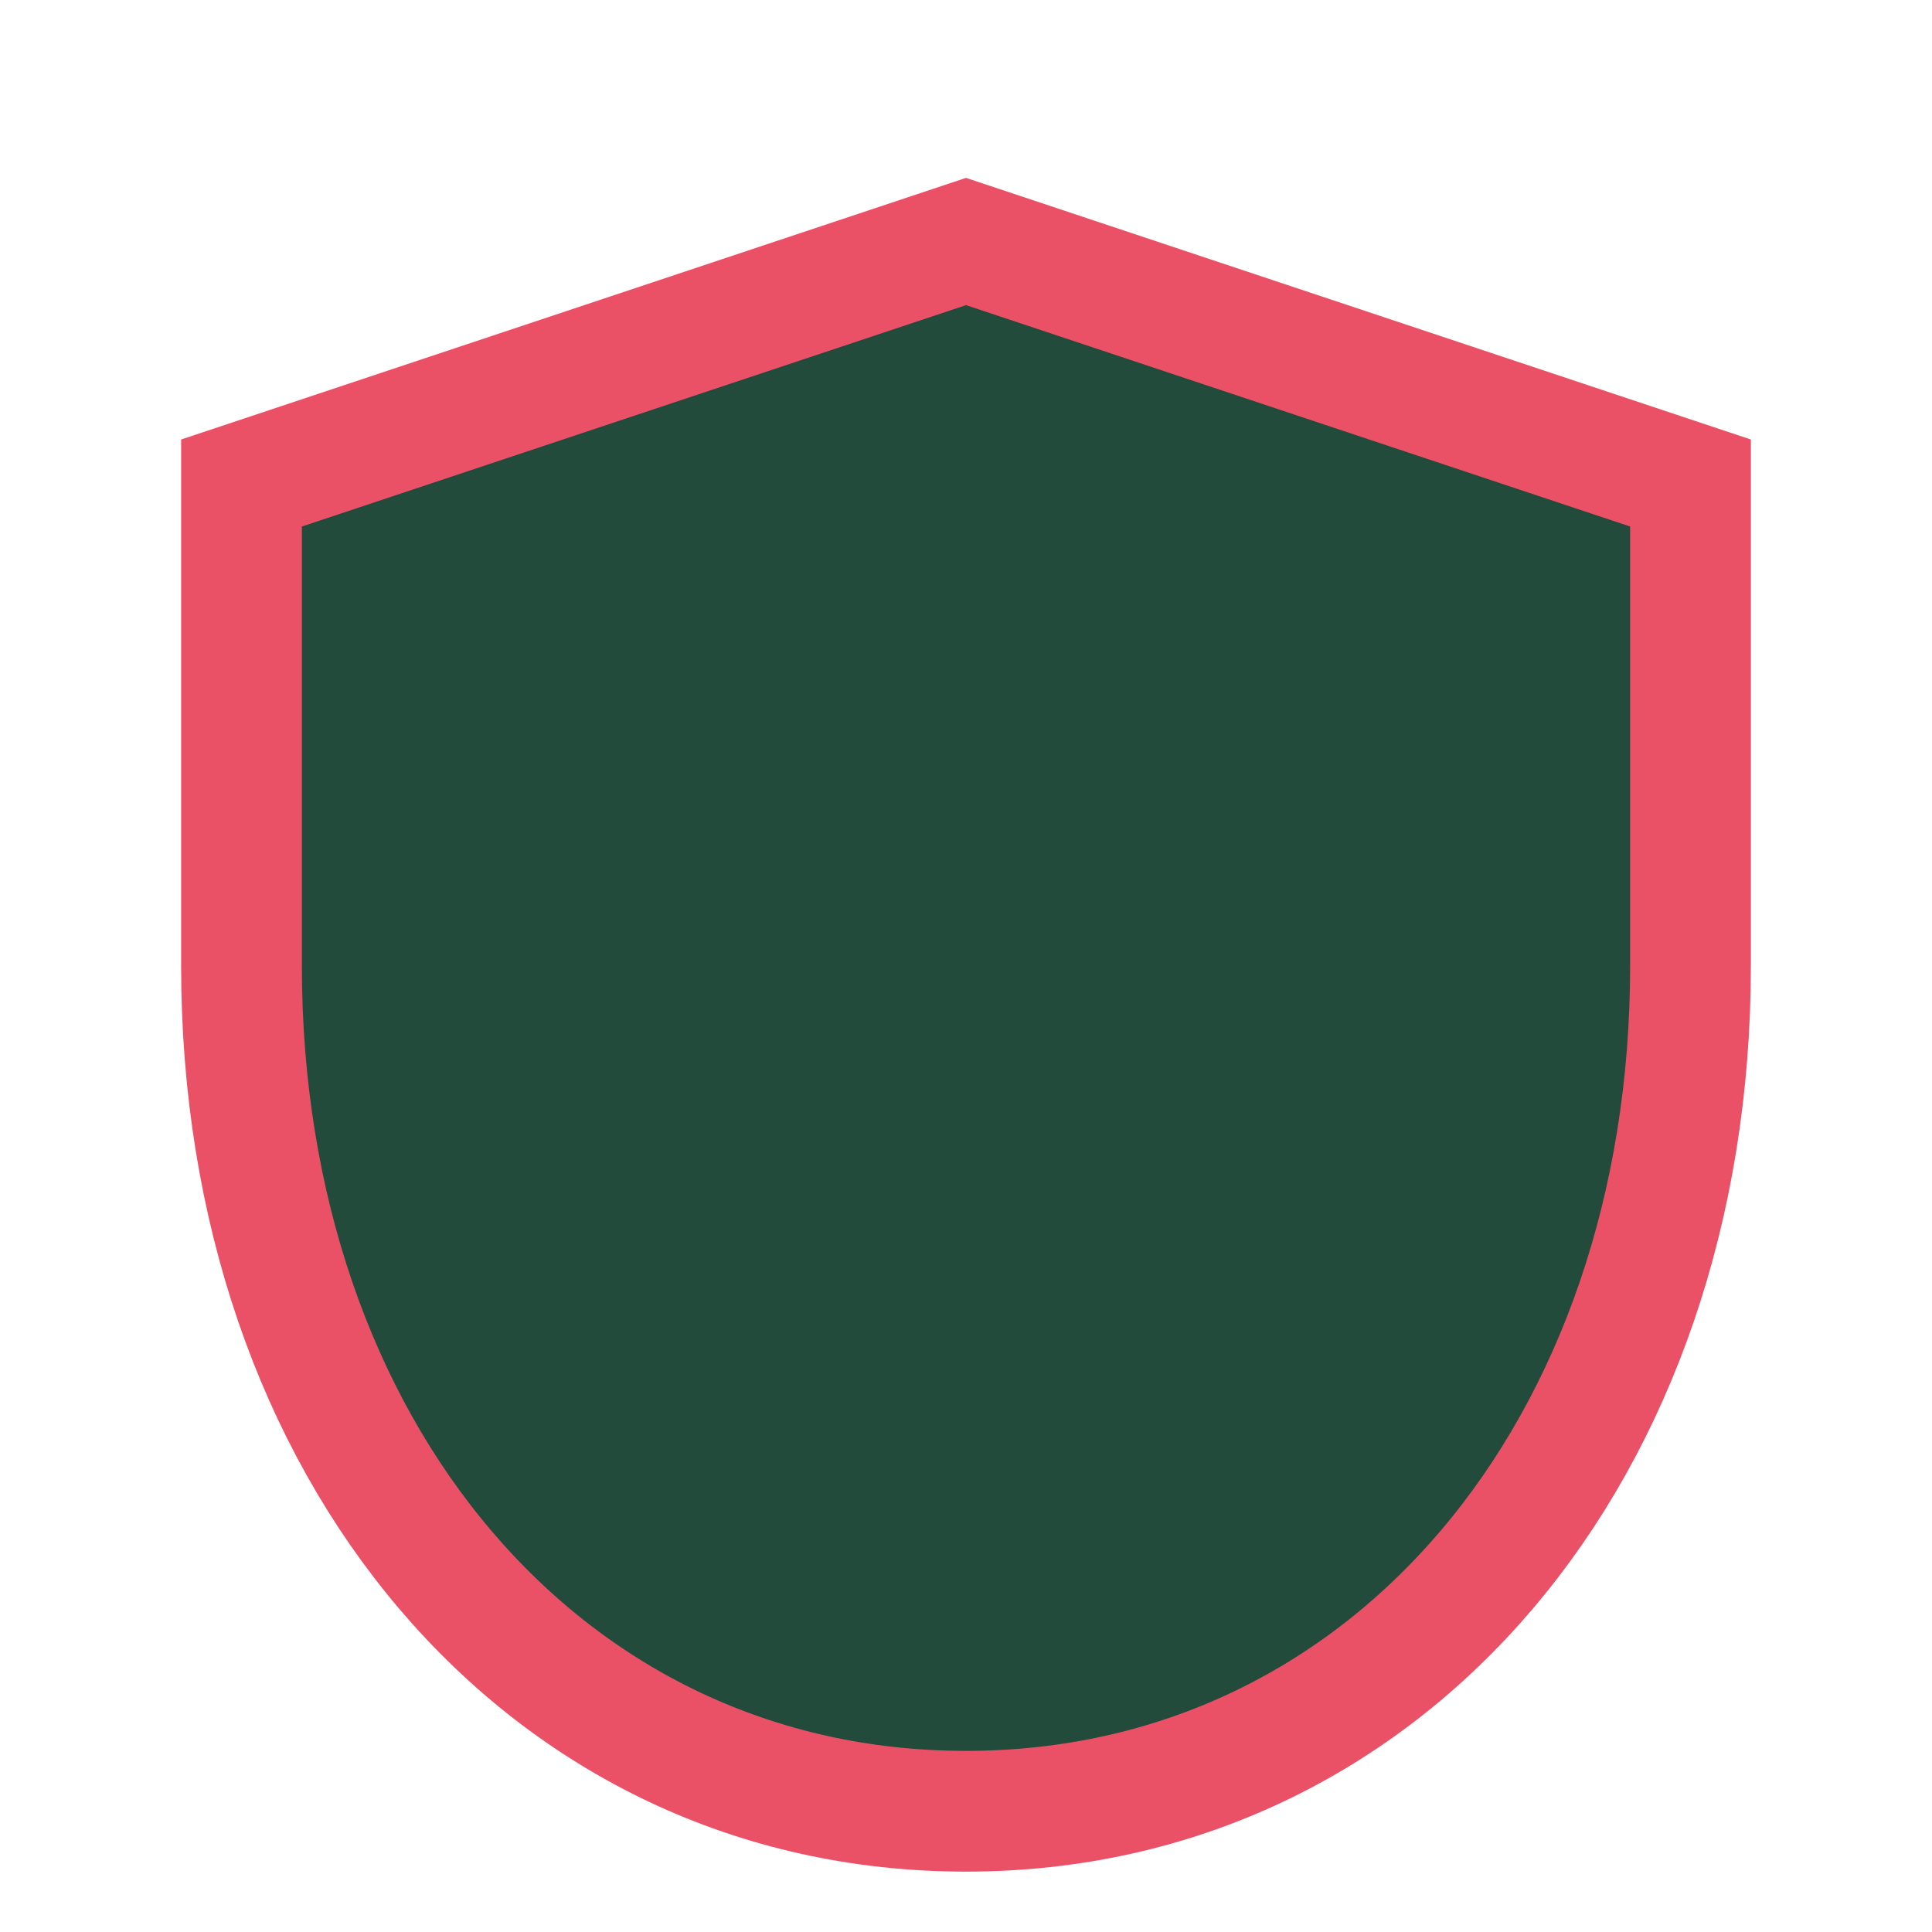 <?xml version="1.0" encoding="UTF-8"?>
<svg xmlns="http://www.w3.org/2000/svg" width="32" height="32" viewBox="0 0 32 32"><path d="M16 4l12 4v8c0 8-5 14-12 14S4 24 4 16V8z" fill="#224B3B" stroke="#EA5167" stroke-width="2"/></svg>